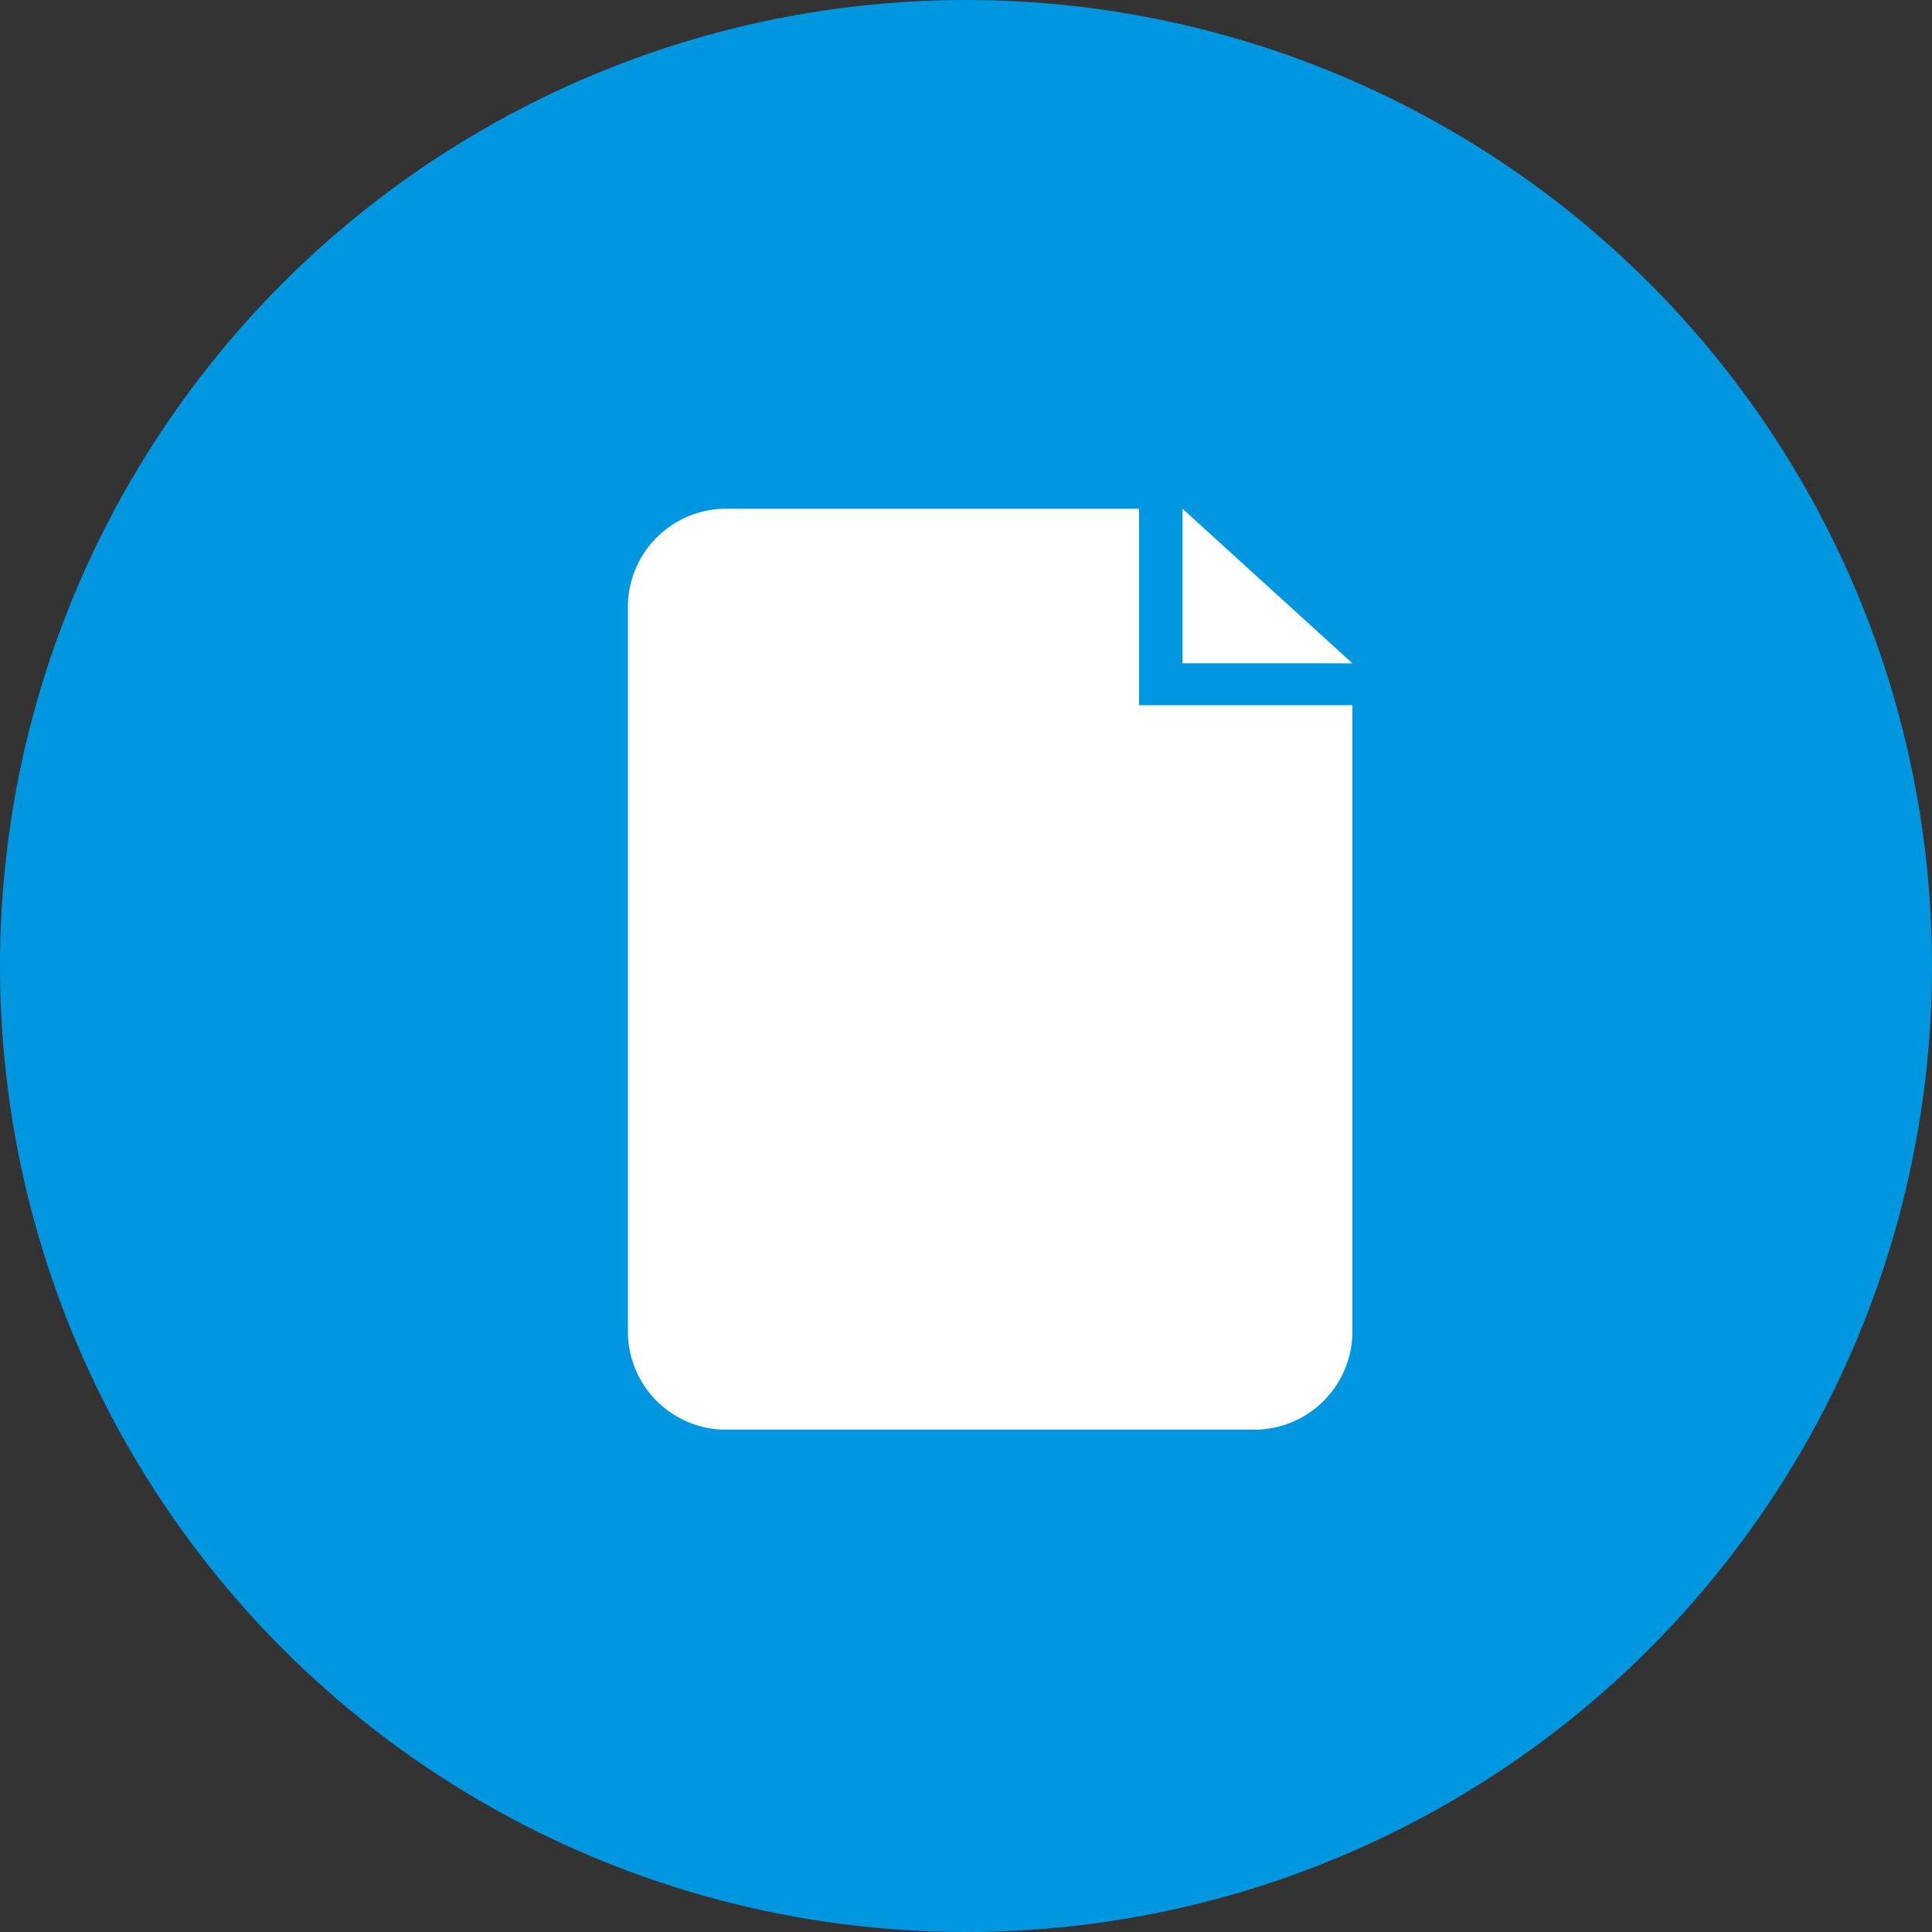 <svg xmlns="http://www.w3.org/2000/svg" viewBox="0 0 24 24"><rect x="0" y="0" width="24" height="24" fill="#333333" stroke="none"/><defs><style>.cls-1{fill:#0097e0;}.cls-2{fill:#fff;}</style></defs><title>icn3</title><g id="Layer_2" data-name="Layer 2"><g id="Layer_1-2" data-name="Layer 1"><circle class="cls-1" cx="12" cy="12" r="12"/><path class="cls-2" d="M16.8,16.54a1.22,1.22,0,0,1-1.22,1.22H9A1.22,1.22,0,0,1,7.8,16.54v-9A1.22,1.22,0,0,1,9,6.32h5.15V8.76H16.8Zm-2.11-8.3V6.32L16.8,8.24Z"/></g></g></svg>